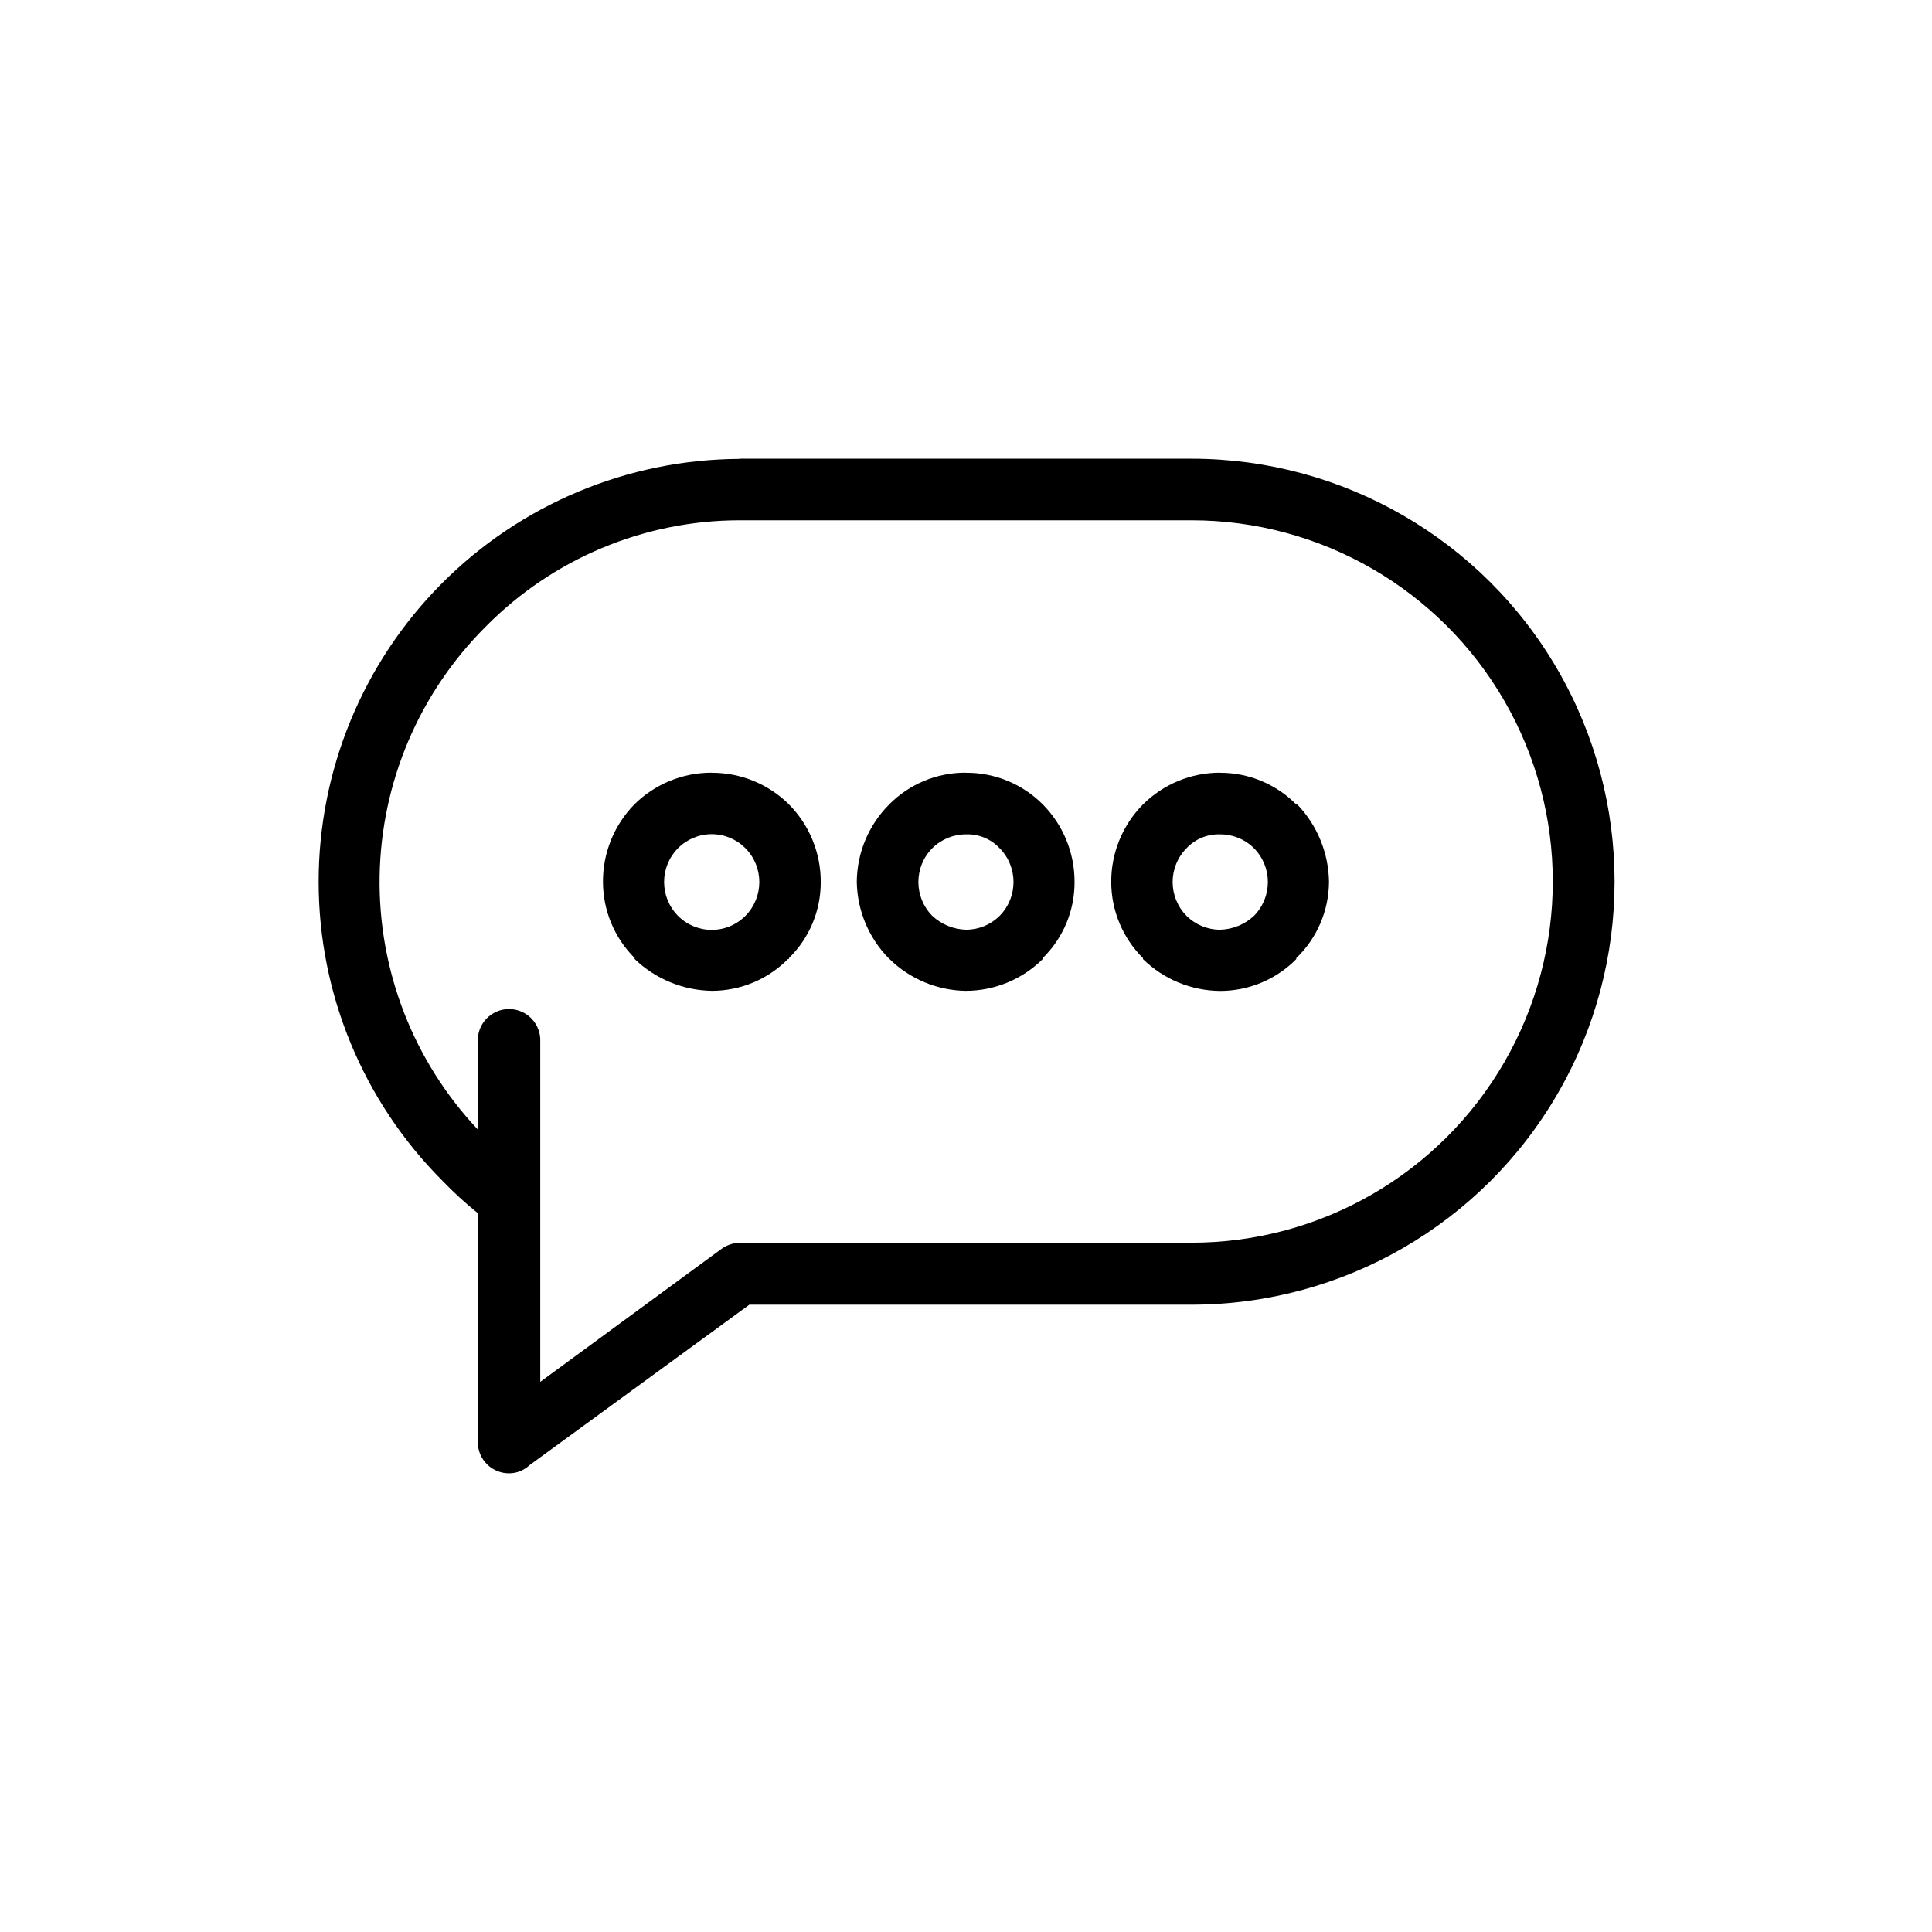 <?xml version="1.0" encoding="UTF-8"?>
<!-- Uploaded to: SVG Repo, www.svgrepo.com, Generator: SVG Repo Mixer Tools -->
<svg fill="#000000" width="800px" height="800px" version="1.1" viewBox="144 144 512 512" xmlns="http://www.w3.org/2000/svg">
 <g>
  <path d="m339.97 265.56h119.81c40.047 0 77.055 21.363 97.078 56.047 20.023 34.684 20.023 77.414 0 112.1-20.023 34.684-57.031 56.051-97.078 56.051h-117.19l-58.316 42.57c-1.43 1.336-3.309 2.09-5.266 2.117-2.195 0.031-4.312-0.809-5.887-2.34-1.574-1.531-2.473-3.629-2.5-5.824v-60.785c-3.34-2.691-6.5-5.594-9.473-8.688-20.926-20.992-32.684-49.418-32.703-79.059-0.016-29.641 11.707-58.082 32.609-79.098 20.898-21.016 49.273-32.895 78.914-33.043zm0 207.77h119.81c34.195 0 65.797-18.246 82.898-47.863 17.098-29.617 17.098-66.105 0-95.723-17.102-29.617-48.703-47.863-82.898-47.863h-119.81c-25.285 0.031-49.508 10.18-67.258 28.191-17.633 17.566-27.715 41.316-28.105 66.203-0.391 24.887 8.945 48.941 26.016 67.051v-23.172c-0.125-2.273 0.688-4.5 2.254-6.156 1.566-1.652 3.742-2.59 6.019-2.59 2.277 0 4.453 0.938 6.019 2.59 1.566 1.656 2.383 3.883 2.258 6.156v90.055l48.062-35.266c1.383-0.996 3.031-1.547 4.734-1.59z"/>
  <path d="m400 348.79c7.633-0.047 14.969 2.977 20.352 8.391 5.414 5.469 8.438 12.859 8.414 20.555 0.035 7.578-3 14.848-8.414 20.152v0.25c-5.438 5.418-12.805 8.453-20.48 8.441-7.551-0.125-14.766-3.144-20.152-8.441v-0.25h-0.277c-5.254-5.406-8.254-12.613-8.387-20.152 0.047-7.715 3.133-15.102 8.59-20.555 5.32-5.387 12.582-8.418 20.152-8.414zm8.918 20-0.004 0.004c-2.297-2.461-5.551-3.805-8.914-3.68-3.352-0.012-6.57 1.312-8.945 3.68-4.898 4.961-4.898 12.945 0 17.91 2.434 2.273 5.613 3.582 8.945 3.676 3.34 0.008 6.551-1.316 8.914-3.676 4.902-4.965 4.902-12.949 0-17.91z"/>
  <path d="m332.61 348.79c7.668-0.027 15.035 2.988 20.48 8.391 5.414 5.469 8.438 12.859 8.414 20.555 0.035 7.578-3 14.848-8.414 20.152v0.25h-0.25c-5.324 5.391-12.578 8.43-20.152 8.441-7.66-0.113-14.988-3.133-20.508-8.441v-0.25c-5.352-5.344-8.371-12.59-8.387-20.152-0.043-7.68 2.945-15.066 8.312-20.555 5.453-5.406 12.824-8.434 20.504-8.414zm8.941 20v0.004c-2.363-2.387-5.582-3.727-8.941-3.727s-6.578 1.34-8.941 3.727c-4.902 4.961-4.902 12.945 0 17.91 2.363 2.383 5.582 3.723 8.941 3.723s6.578-1.34 8.941-3.723c4.902-4.965 4.902-12.949 0-17.91z"/>
  <path d="m467.38 348.79c7.574 0 14.832 3.027 20.152 8.414h0.277c5.301 5.539 8.301 12.887 8.387 20.555-0.055 7.613-3.18 14.875-8.664 20.152v0.254c-5.32 5.394-12.578 8.434-20.152 8.438-7.664-0.051-15.004-3.074-20.48-8.438v-0.254c-5.367-5.332-8.395-12.582-8.414-20.152-0.031-7.703 2.996-15.102 8.414-20.578 5.441-5.41 12.809-8.438 20.48-8.414zm8.941 20v0.004c-2.371-2.367-5.59-3.691-8.941-3.68-3.371-0.121-6.633 1.219-8.941 3.68-4.902 4.961-4.902 12.945 0 17.91 2.371 2.367 5.59 3.688 8.941 3.676 3.328-0.094 6.512-1.402 8.941-3.676 4.902-4.965 4.902-12.949 0-17.91z"/>
 </g>
</svg>